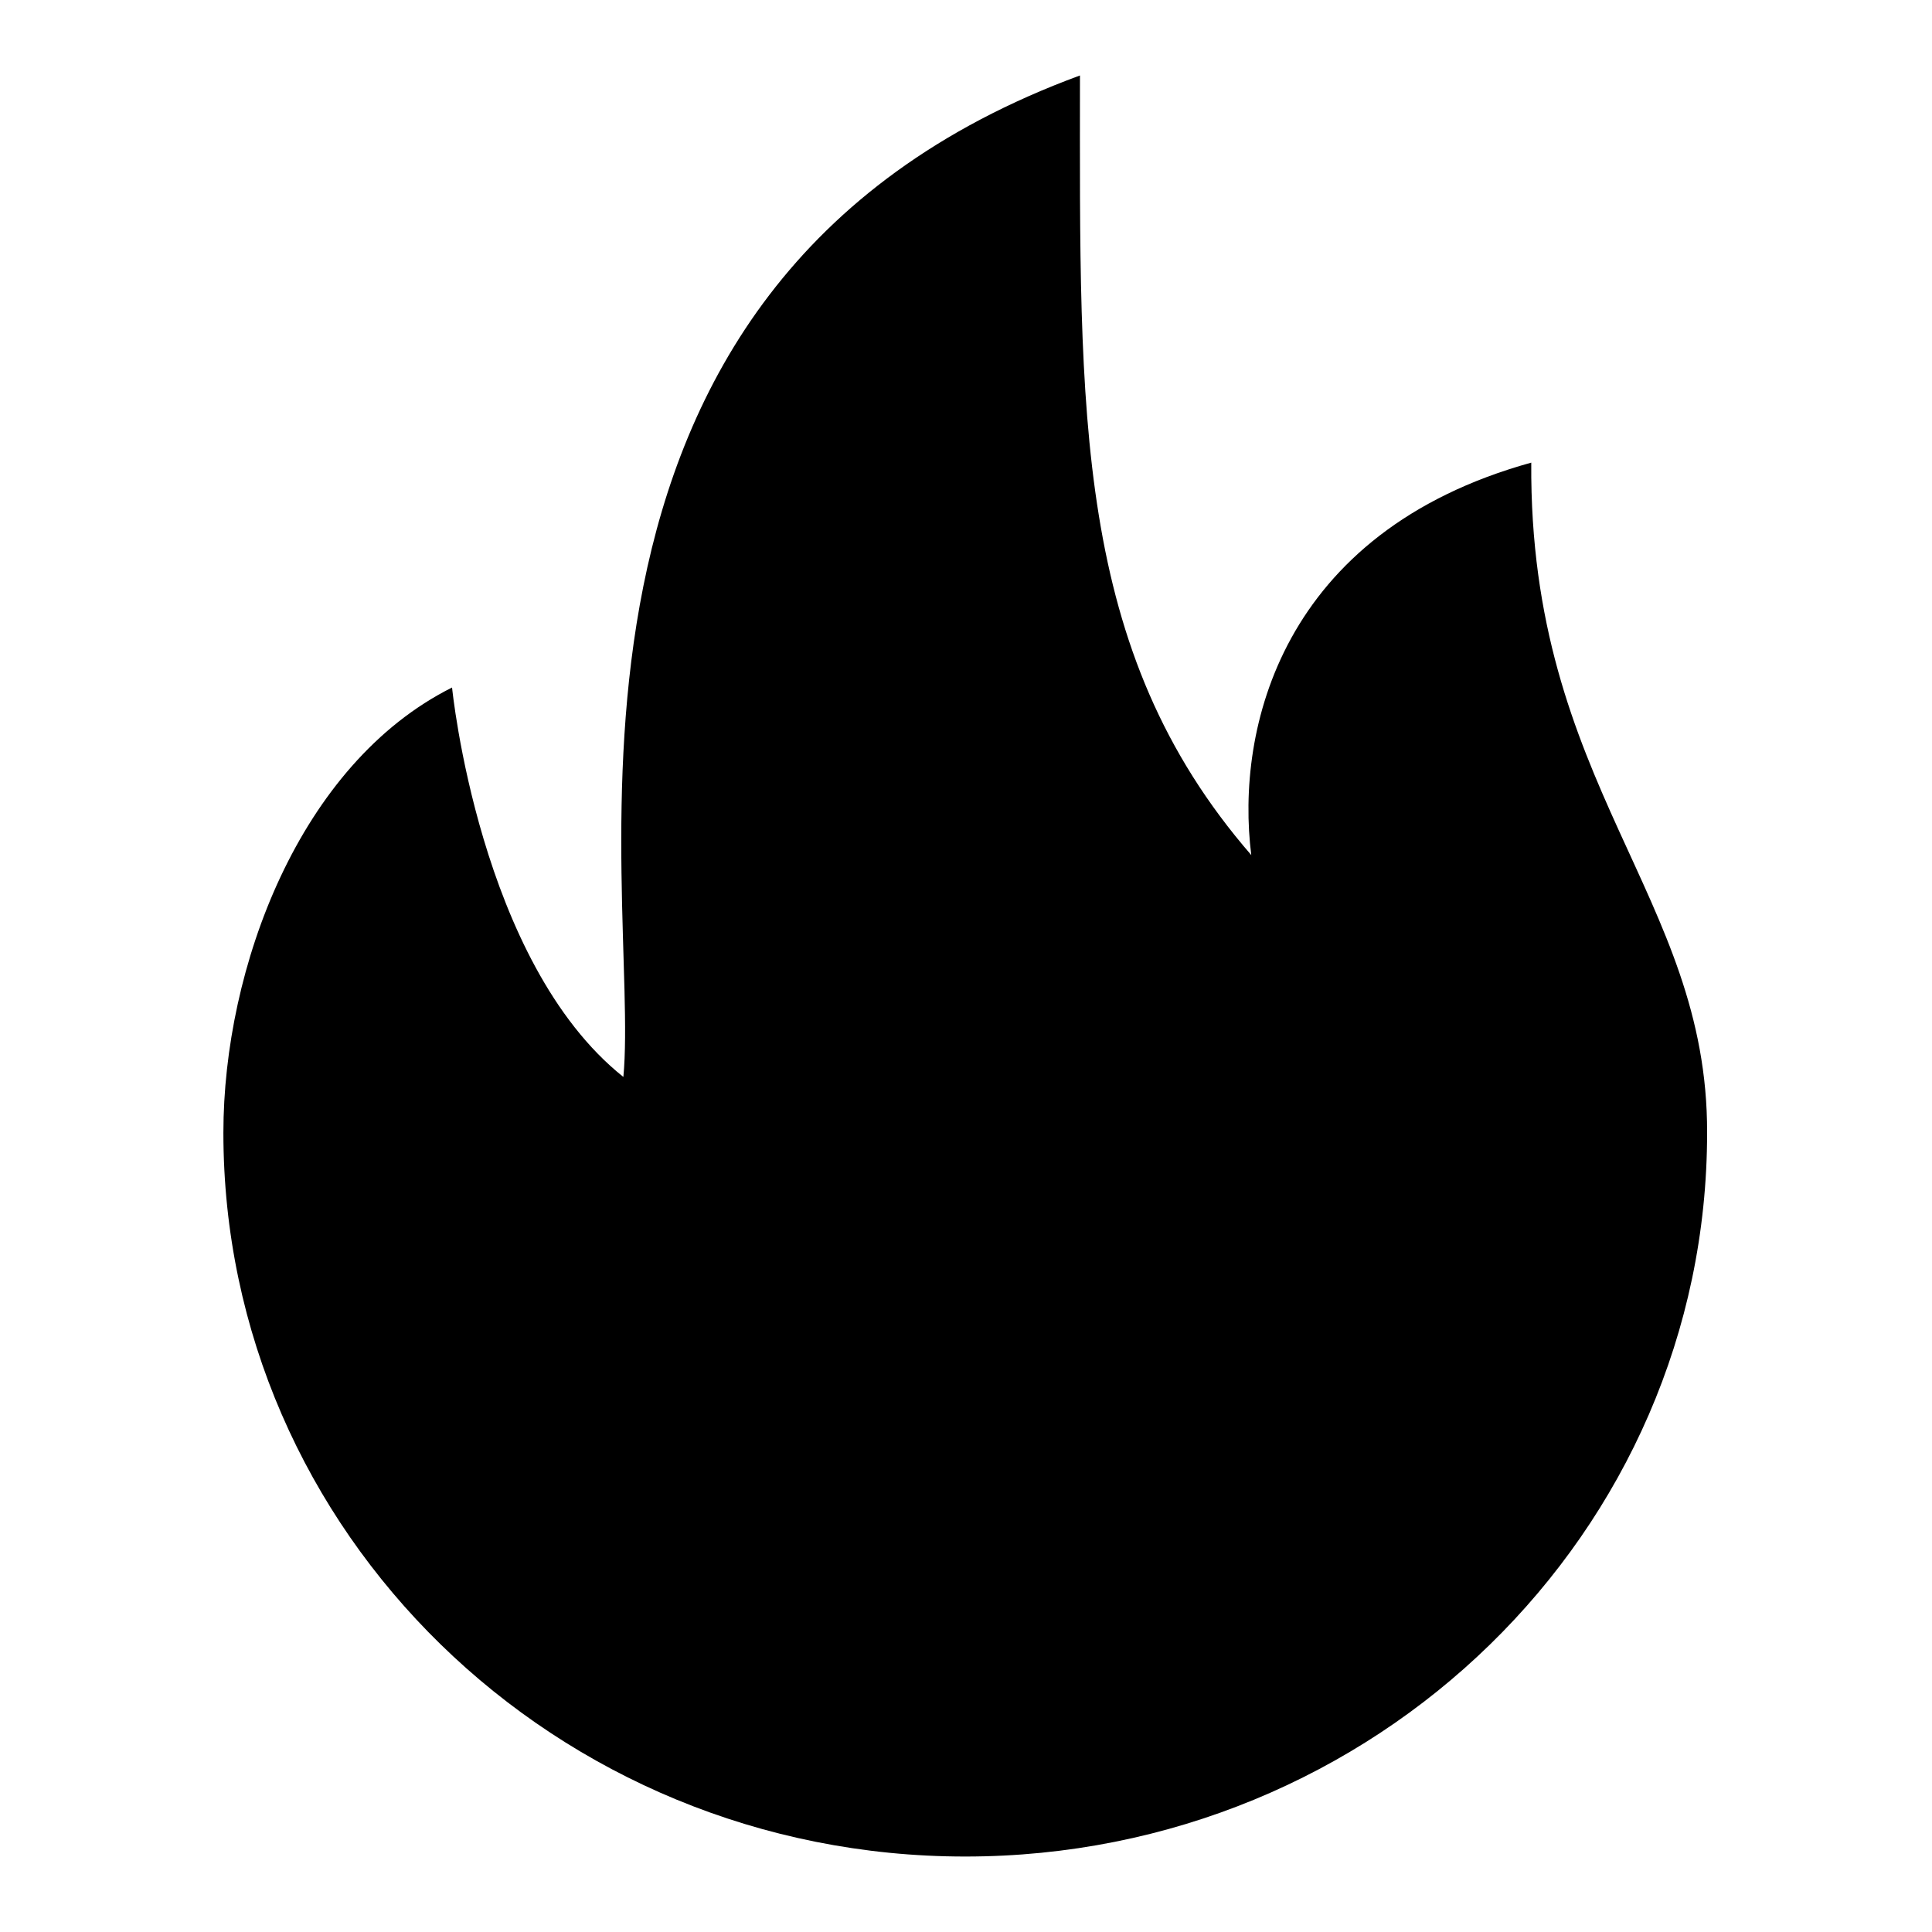 <?xml version="1.0" encoding="utf-8"?>
<!-- Svg Vector Icons : http://www.onlinewebfonts.com/icon -->
<!DOCTYPE svg PUBLIC "-//W3C//DTD SVG 1.1//EN" "http://www.w3.org/Graphics/SVG/1.1/DTD/svg11.dtd">
<svg version="1.1" xmlns="http://www.w3.org/2000/svg" xmlns:xlink="http://www.w3.org/1999/xlink" x="0px" y="0px" viewBox="0 0 256 256" enable-background="new 0 0 256 256" xml:space="preserve">
<g> <path fill="#000000" d="M202.9,61.3c-33.2,9.2-39.2,35.4-37.1,52C142.2,86.1,143.1,54.9,143.1,10C67.2,37.9,84.9,118.3,82.6,142.7 c-19.1-15.2-22.7-51.6-22.7-51.6c-20.2,10.1-30.3,37.1-30.3,59c0,52.9,44,95.9,98.3,95.9s98.3-42.9,98.3-95.9 C226.3,118.7,202.6,104.1,202.9,61.3z"/></g>
</svg>